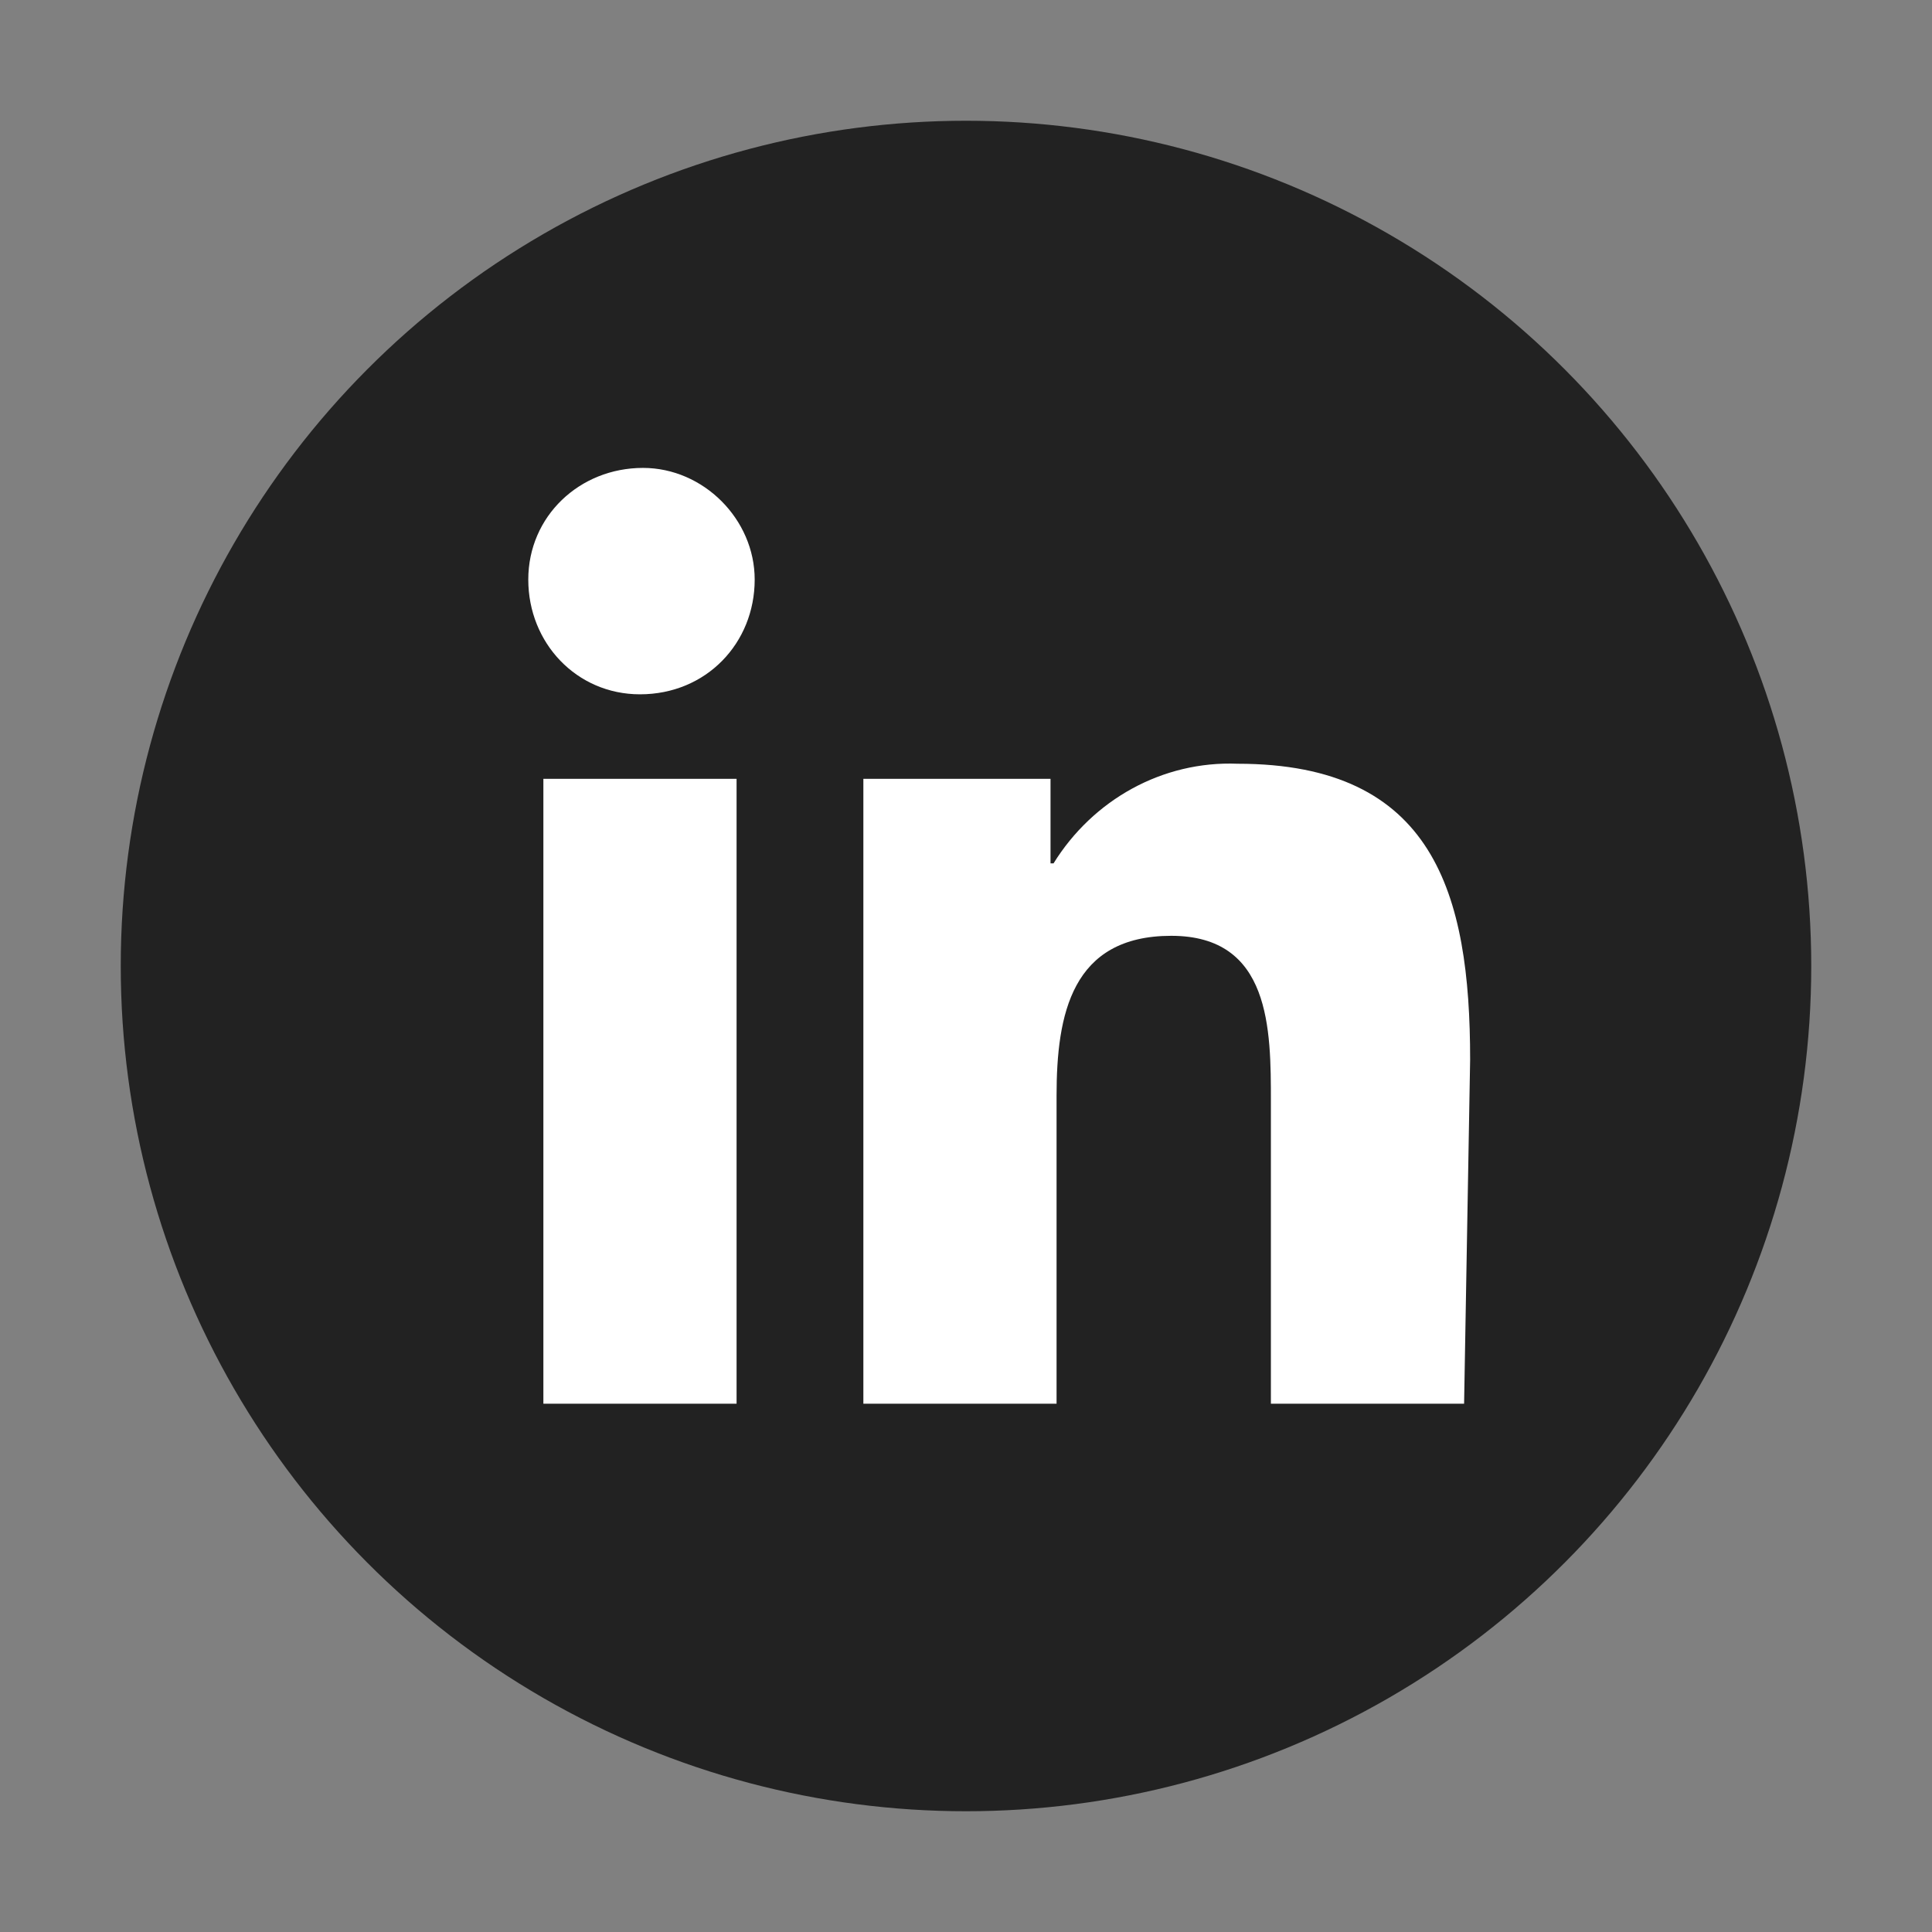 <?xml version="1.0" encoding="utf-8"?>
<!-- Generator: Adobe Illustrator 26.1.0, SVG Export Plug-In . SVG Version: 6.00 Build 0)  -->
<svg version="1.1" id="Artwork" xmlns="http://www.w3.org/2000/svg" xmlns:xlink="http://www.w3.org/1999/xlink" x="0px" y="0px"
	 viewBox="0 0 64 64" style="enable-background:new 0 0 64 64;" xml:space="preserve">
<rect x="0" y="0" width="64" height="64" fill="#808080" stroke="none"/>
<style type="text/css">
	.st0{fill:#222222;}
	.st1{fill:#FFFFFF;}
</style>
<circle class="st0" cx="32" cy="32" r="28"/>
<path id="Path_2520" class="st1" d="M48.5,46.5h-6.4v-10c0-2.4,0-5.5-3.3-5.5s-3.8,2.6-3.8,5.3v10.2h-6.4V25.8h6.2v2.8h0.1
	c1.3-2.1,3.6-3.4,6.1-3.3c6.5,0,7.7,4.3,7.7,9.8L48.5,46.5z M21.2,23c-2.1,0-3.7-1.7-3.7-3.8s1.7-3.7,3.8-3.7c2,0,3.7,1.7,3.7,3.7
	C25,21.3,23.4,23,21.2,23C21.3,23,21.3,23,21.2,23L21.2,23 M24.4,46.5H18V25.8h6.4L24.4,46.5z"/>
</svg>
